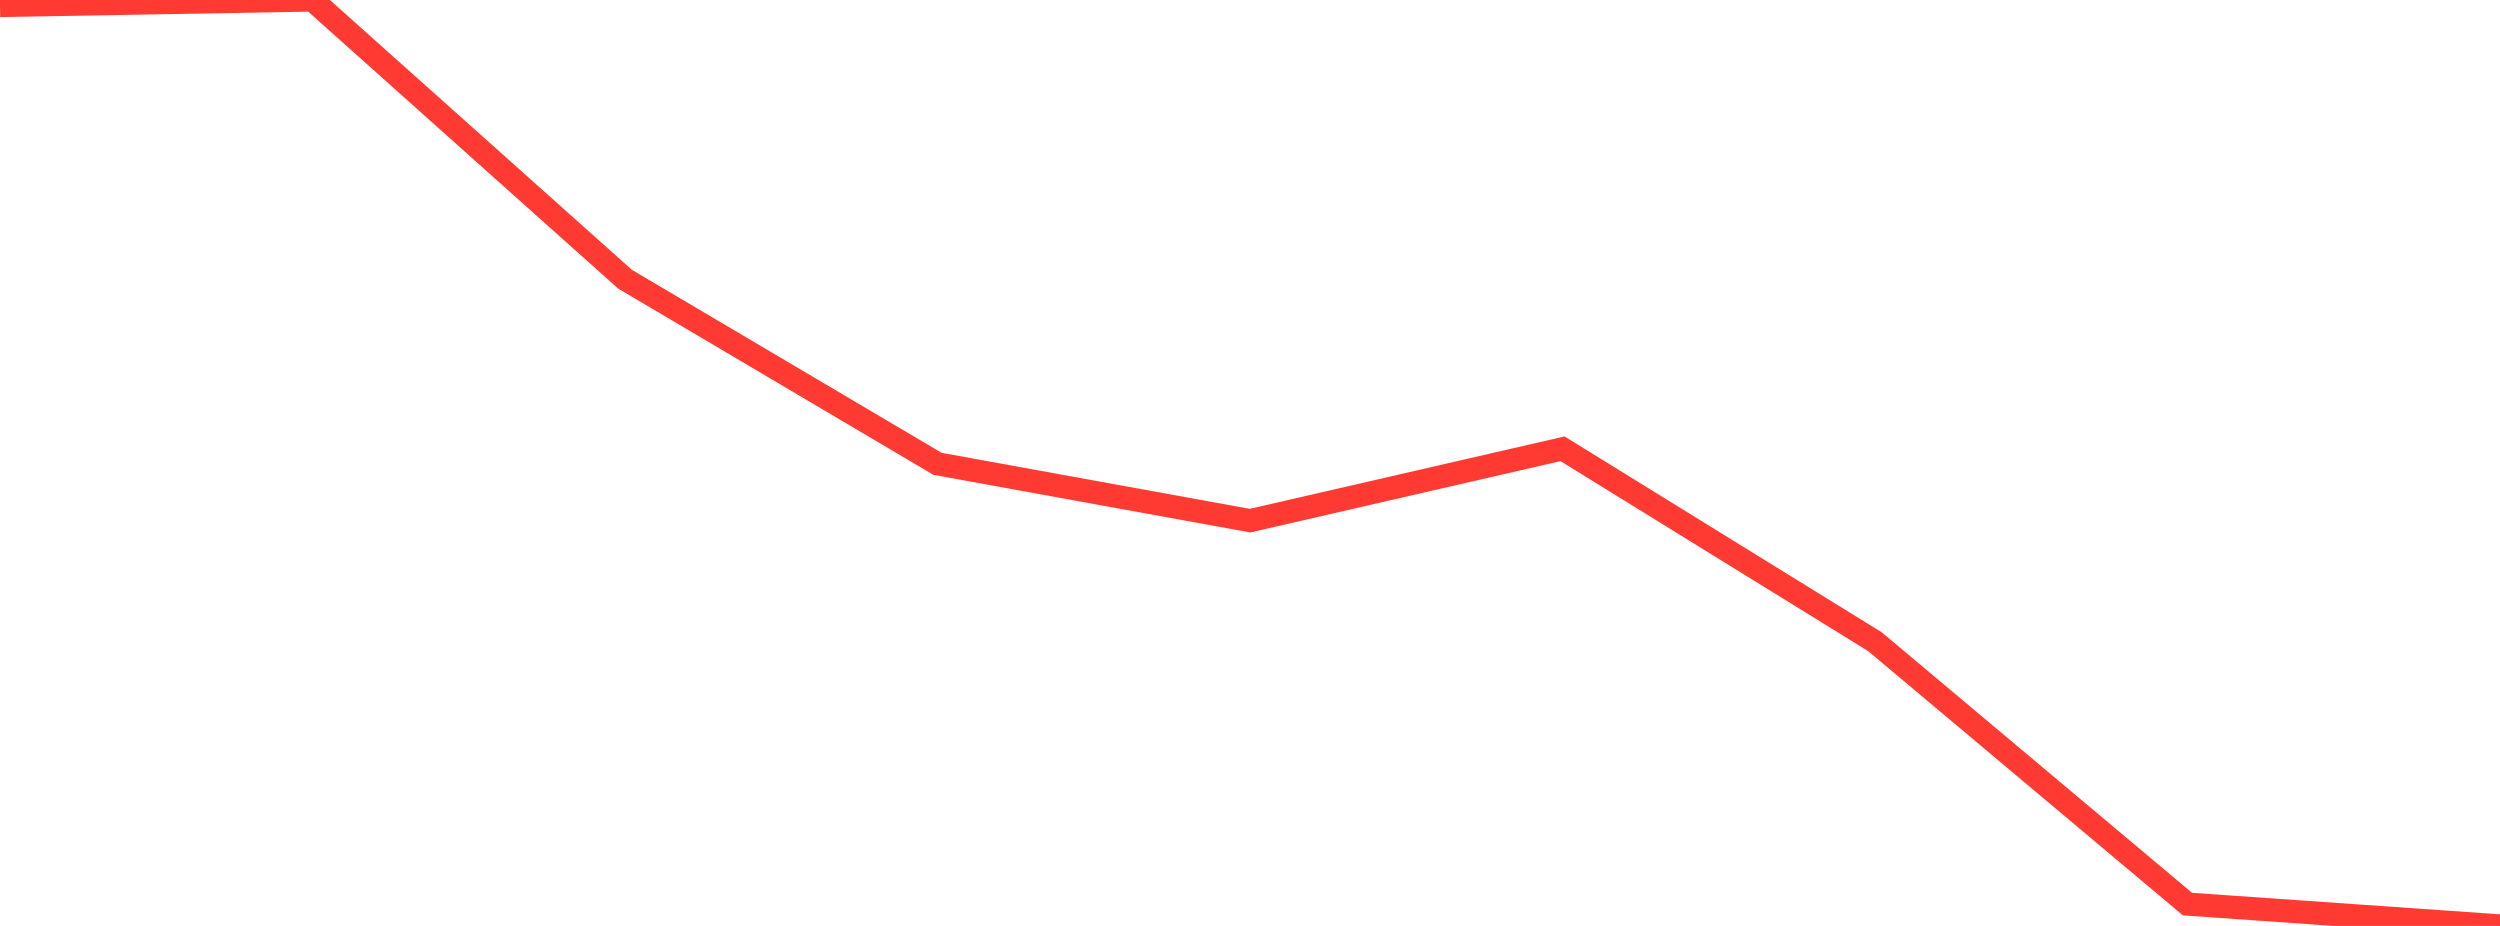 <?xml version="1.0" standalone="no"?>
<!DOCTYPE svg PUBLIC "-//W3C//DTD SVG 1.1//EN" "http://www.w3.org/Graphics/SVG/1.1/DTD/svg11.dtd">

<svg width="135" height="50" viewBox="0 0 135 50" preserveAspectRatio="none" 
  xmlns="http://www.w3.org/2000/svg"
  xmlns:xlink="http://www.w3.org/1999/xlink">


<polyline points="0.0, 0.296 16.875, 0.0 33.75, 15.076 50.625, 25.047 67.5, 28.115 84.375, 24.234 101.25, 34.654 118.125, 48.821 135.0, 50.0" fill="none" stroke="#ff3a33" stroke-width="1.25"/>

</svg>